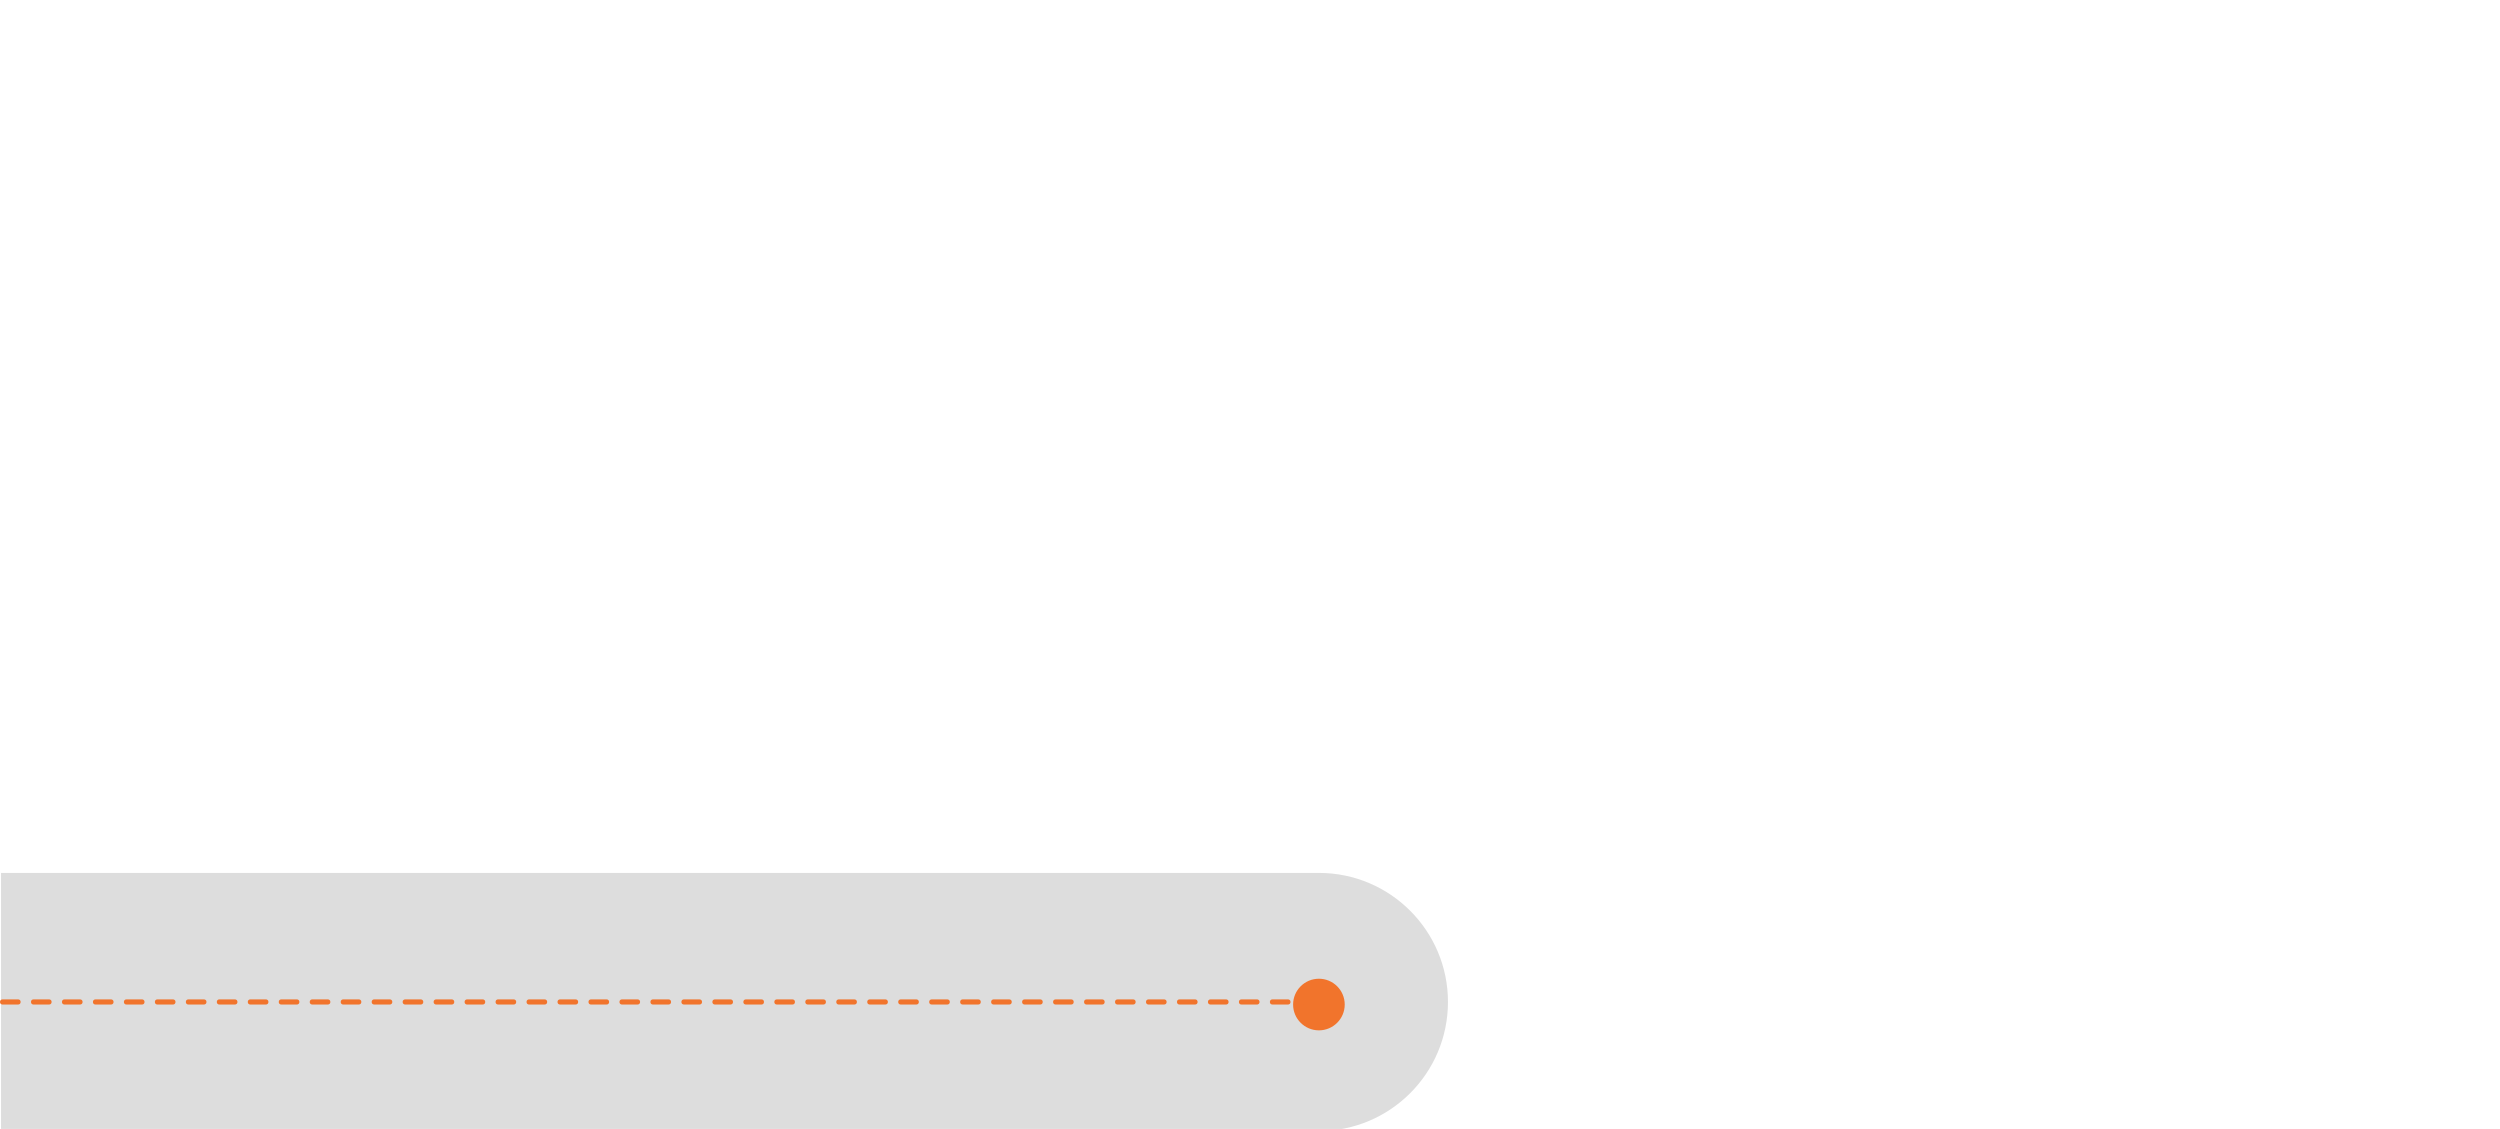 <?xml version="1.0" encoding="utf-8"?>
<!-- Generator: Adobe Illustrator 27.7.0, SVG Export Plug-In . SVG Version: 6.00 Build 0)  -->
<svg version="1.1" id="Layer_1" xmlns="http://www.w3.org/2000/svg" xmlns:xlink="http://www.w3.org/1999/xlink" x="0px" y="0px"
	 viewBox="0 0 484.3 218.7" style="enable-background:new 0 0 484.3 218.7;" xml:space="preserve">
<style type="text/css">
	.st0{fill:#DDDDDD;}
	.st1{fill:#F1742C;}
</style>
<g>
	<g>
		<path class="st0" d="M255.5,219.1c13.8,0,25-11.2,25-25c0-13.8-11.2-25-25-25H0.2v50H255.5z"/>
	</g>
	<circle id="Ellipse_137" class="st1" cx="255.5" cy="194.6" r="5"/>
	<g>
		<path class="st1" d="M48.5,194.6h3c0.3,0,0.5-0.2,0.5-0.5s-0.2-0.5-0.5-0.5h-3c-0.3,0-0.5,0.2-0.5,0.5S48.2,194.6,48.5,194.6z"/>
		<path class="st1" d="M36.5,194.6h3c0.3,0,0.5-0.2,0.5-0.5s-0.2-0.5-0.5-0.5h-3c-0.3,0-0.5,0.2-0.5,0.5S36.2,194.6,36.5,194.6z"/>
		<path class="st1" d="M24.5,194.6h3c0.3,0,0.5-0.2,0.5-0.5s-0.2-0.5-0.5-0.5h-3c-0.3,0-0.5,0.2-0.5,0.5S24.2,194.6,24.5,194.6z"/>
		<path class="st1" d="M30.5,194.6h3c0.3,0,0.5-0.2,0.5-0.5s-0.2-0.5-0.5-0.5h-3c-0.3,0-0.5,0.2-0.5,0.5S30.2,194.6,30.5,194.6z"/>
		<path class="st1" d="M42.5,194.6h3c0.3,0,0.5-0.2,0.5-0.5s-0.2-0.5-0.5-0.5h-3c-0.3,0-0.5,0.2-0.5,0.5S42.2,194.6,42.5,194.6z"/>
		<path class="st1" d="M12.5,194.6h3c0.3,0,0.5-0.2,0.5-0.5s-0.2-0.5-0.5-0.5h-3c-0.3,0-0.5,0.2-0.5,0.5S12.2,194.6,12.5,194.6z"/>
		<path class="st1" d="M6.5,194.6h3c0.3,0,0.5-0.2,0.5-0.5s-0.2-0.5-0.5-0.5h-3c-0.3,0-0.5,0.2-0.5,0.5S6.2,194.6,6.5,194.6z"/>
		<path class="st1" d="M18.5,194.6h3c0.3,0,0.5-0.2,0.5-0.5s-0.2-0.5-0.5-0.5h-3c-0.3,0-0.5,0.2-0.5,0.5S18.2,194.6,18.5,194.6z"/>
		<path class="st1" d="M0.5,194.6h3c0.3,0,0.5-0.2,0.5-0.5s-0.2-0.5-0.5-0.5h-3c-0.3,0-0.5,0.2-0.5,0.5S0.2,194.6,0.5,194.6z"/>
		<path class="st1" d="M192.5,194.6h3c0.3,0,0.5-0.2,0.5-0.5s-0.2-0.5-0.5-0.5h-3c-0.3,0-0.5,0.2-0.5,0.5S192.2,194.6,192.5,194.6z"
			/>
		<path class="st1" d="M186.5,194.6h3c0.3,0,0.5-0.2,0.5-0.5s-0.2-0.5-0.5-0.5h-3c-0.3,0-0.5,0.2-0.5,0.5S186.2,194.6,186.5,194.6z"
			/>
		<path class="st1" d="M180.5,194.6h3c0.3,0,0.5-0.2,0.5-0.5s-0.2-0.5-0.5-0.5h-3c-0.3,0-0.5,0.2-0.5,0.5S180.2,194.6,180.5,194.6z"
			/>
		<path class="st1" d="M198.5,194.6h3c0.3,0,0.5-0.2,0.5-0.5s-0.2-0.5-0.5-0.5h-3c-0.3,0-0.5,0.2-0.5,0.5S198.2,194.6,198.5,194.6z"
			/>
		<path class="st1" d="M174.5,194.6h3c0.3,0,0.5-0.2,0.5-0.5s-0.2-0.5-0.5-0.5h-3c-0.3,0-0.5,0.2-0.5,0.5S174.2,194.6,174.5,194.6z"
			/>
		<path class="st1" d="M204.5,194.6h3c0.3,0,0.5-0.2,0.5-0.5s-0.2-0.5-0.5-0.5h-3c-0.3,0-0.5,0.2-0.5,0.5S204.2,194.6,204.5,194.6z"
			/>
		<path class="st1" d="M162.5,194.6h3c0.3,0,0.5-0.2,0.5-0.5s-0.2-0.5-0.5-0.5h-3c-0.3,0-0.5,0.2-0.5,0.5S162.2,194.6,162.5,194.6z"
			/>
		<path class="st1" d="M168.5,194.6h3c0.3,0,0.5-0.2,0.5-0.5s-0.2-0.5-0.5-0.5h-3c-0.3,0-0.5,0.2-0.5,0.5S168.2,194.6,168.5,194.6z"
			/>
		<path class="st1" d="M234.5,194.6h3c0.3,0,0.5-0.2,0.5-0.5s-0.2-0.5-0.5-0.5h-3c-0.3,0-0.5,0.2-0.5,0.5S234.2,194.6,234.5,194.6z"
			/>
		<path class="st1" d="M156.5,194.6h3c0.3,0,0.5-0.2,0.5-0.5s-0.2-0.5-0.5-0.5h-3c-0.3,0-0.5,0.2-0.5,0.5S156.2,194.6,156.5,194.6z"
			/>
		<path class="st1" d="M240.5,194.6h3c0.3,0,0.5-0.2,0.5-0.5s-0.2-0.5-0.5-0.5h-3c-0.3,0-0.5,0.2-0.5,0.5S240.2,194.6,240.5,194.6z"
			/>
		<path class="st1" d="M246.5,194.6h3c0.3,0,0.5-0.2,0.5-0.5s-0.2-0.5-0.5-0.5h-3c-0.3,0-0.5,0.2-0.5,0.5S246.2,194.6,246.5,194.6z"
			/>
		<path class="st1" d="M252.5,194.6h3c0.3,0,0.5-0.2,0.5-0.5s-0.2-0.5-0.5-0.5h-3c-0.3,0-0.5,0.2-0.5,0.5S252.2,194.6,252.5,194.6z"
			/>
		<path class="st1" d="M222.5,194.6h3c0.3,0,0.5-0.2,0.5-0.5s-0.2-0.5-0.5-0.5h-3c-0.3,0-0.5,0.2-0.5,0.5S222.2,194.6,222.5,194.6z"
			/>
		<path class="st1" d="M216.5,194.6h3c0.3,0,0.5-0.2,0.5-0.5s-0.2-0.5-0.5-0.5h-3c-0.3,0-0.5,0.2-0.5,0.5S216.2,194.6,216.5,194.6z"
			/>
		<path class="st1" d="M228.5,194.6h3c0.3,0,0.5-0.2,0.5-0.5s-0.2-0.5-0.5-0.5h-3c-0.3,0-0.5,0.2-0.5,0.5S228.2,194.6,228.5,194.6z"
			/>
		<path class="st1" d="M210.5,194.6h3c0.3,0,0.5-0.2,0.5-0.5s-0.2-0.5-0.5-0.5h-3c-0.3,0-0.5,0.2-0.5,0.5S210.2,194.6,210.5,194.6z"
			/>
		<path class="st1" d="M150.5,194.6h3c0.3,0,0.5-0.2,0.5-0.5s-0.2-0.5-0.5-0.5h-3c-0.3,0-0.5,0.2-0.5,0.5S150.2,194.6,150.5,194.6z"
			/>
		<path class="st1" d="M84.5,194.6h3c0.3,0,0.5-0.2,0.5-0.5s-0.2-0.5-0.5-0.5h-3c-0.3,0-0.5,0.2-0.5,0.5S84.2,194.6,84.5,194.6z"/>
		<path class="st1" d="M102.5,194.6h3c0.3,0,0.5-0.2,0.5-0.5s-0.2-0.5-0.5-0.5h-3c-0.3,0-0.5,0.2-0.5,0.5S102.2,194.6,102.5,194.6z"
			/>
		<path class="st1" d="M54.5,194.6h3c0.3,0,0.5-0.2,0.5-0.5s-0.2-0.5-0.5-0.5h-3c-0.3,0-0.5,0.2-0.5,0.5S54.2,194.6,54.5,194.6z"/>
		<path class="st1" d="M78.5,194.6h3c0.3,0,0.5-0.2,0.5-0.5s-0.2-0.5-0.5-0.5h-3c-0.3,0-0.5,0.2-0.5,0.5S78.2,194.6,78.5,194.6z"/>
		<path class="st1" d="M90.5,194.6h3c0.3,0,0.5-0.2,0.5-0.5s-0.2-0.5-0.5-0.5h-3c-0.3,0-0.5,0.2-0.5,0.5S90.2,194.6,90.5,194.6z"/>
		<path class="st1" d="M60.5,194.6h3c0.3,0,0.5-0.2,0.5-0.5s-0.2-0.5-0.5-0.5h-3c-0.3,0-0.5,0.2-0.5,0.5S60.2,194.6,60.5,194.6z"/>
		<path class="st1" d="M66.5,194.6h3c0.3,0,0.5-0.2,0.5-0.5s-0.2-0.5-0.5-0.5h-3c-0.3,0-0.5,0.2-0.5,0.5S66.2,194.6,66.5,194.6z"/>
		<path class="st1" d="M72.5,194.6h3c0.3,0,0.5-0.2,0.5-0.5s-0.2-0.5-0.5-0.5h-3c-0.3,0-0.5,0.2-0.5,0.5S72.2,194.6,72.5,194.6z"/>
		<path class="st1" d="M96.5,194.6h3c0.3,0,0.5-0.2,0.5-0.5s-0.2-0.5-0.5-0.5h-3c-0.3,0-0.5,0.2-0.5,0.5S96.2,194.6,96.5,194.6z"/>
		<path class="st1" d="M138.5,194.6h3c0.3,0,0.5-0.2,0.5-0.5s-0.2-0.5-0.5-0.5h-3c-0.3,0-0.5,0.2-0.5,0.5S138.2,194.6,138.5,194.6z"
			/>
		<path class="st1" d="M132.5,194.6h3c0.3,0,0.5-0.2,0.5-0.5s-0.2-0.5-0.5-0.5h-3c-0.3,0-0.5,0.2-0.5,0.5S132.2,194.6,132.5,194.6z"
			/>
		<path class="st1" d="M144.5,194.6h3c0.3,0,0.5-0.2,0.5-0.5s-0.2-0.5-0.5-0.5h-3c-0.3,0-0.5,0.2-0.5,0.5S144.2,194.6,144.5,194.6z"
			/>
		<path class="st1" d="M120.5,194.6h3c0.3,0,0.5-0.2,0.5-0.5s-0.2-0.5-0.5-0.5h-3c-0.3,0-0.5,0.2-0.5,0.5S120.2,194.6,120.5,194.6z"
			/>
		<path class="st1" d="M126.5,194.6h3c0.3,0,0.5-0.2,0.5-0.5s-0.2-0.5-0.5-0.5h-3c-0.3,0-0.5,0.2-0.5,0.5S126.2,194.6,126.5,194.6z"
			/>
		<path class="st1" d="M114.5,194.6h3c0.3,0,0.5-0.2,0.5-0.5s-0.2-0.5-0.5-0.5h-3c-0.3,0-0.5,0.2-0.5,0.5S114.2,194.6,114.5,194.6z"
			/>
		<path class="st1" d="M108.5,194.6h3c0.3,0,0.5-0.2,0.5-0.5s-0.2-0.5-0.5-0.5h-3c-0.3,0-0.5,0.2-0.5,0.5S108.2,194.6,108.5,194.6z"
			/>
	</g>
</g>
</svg>
